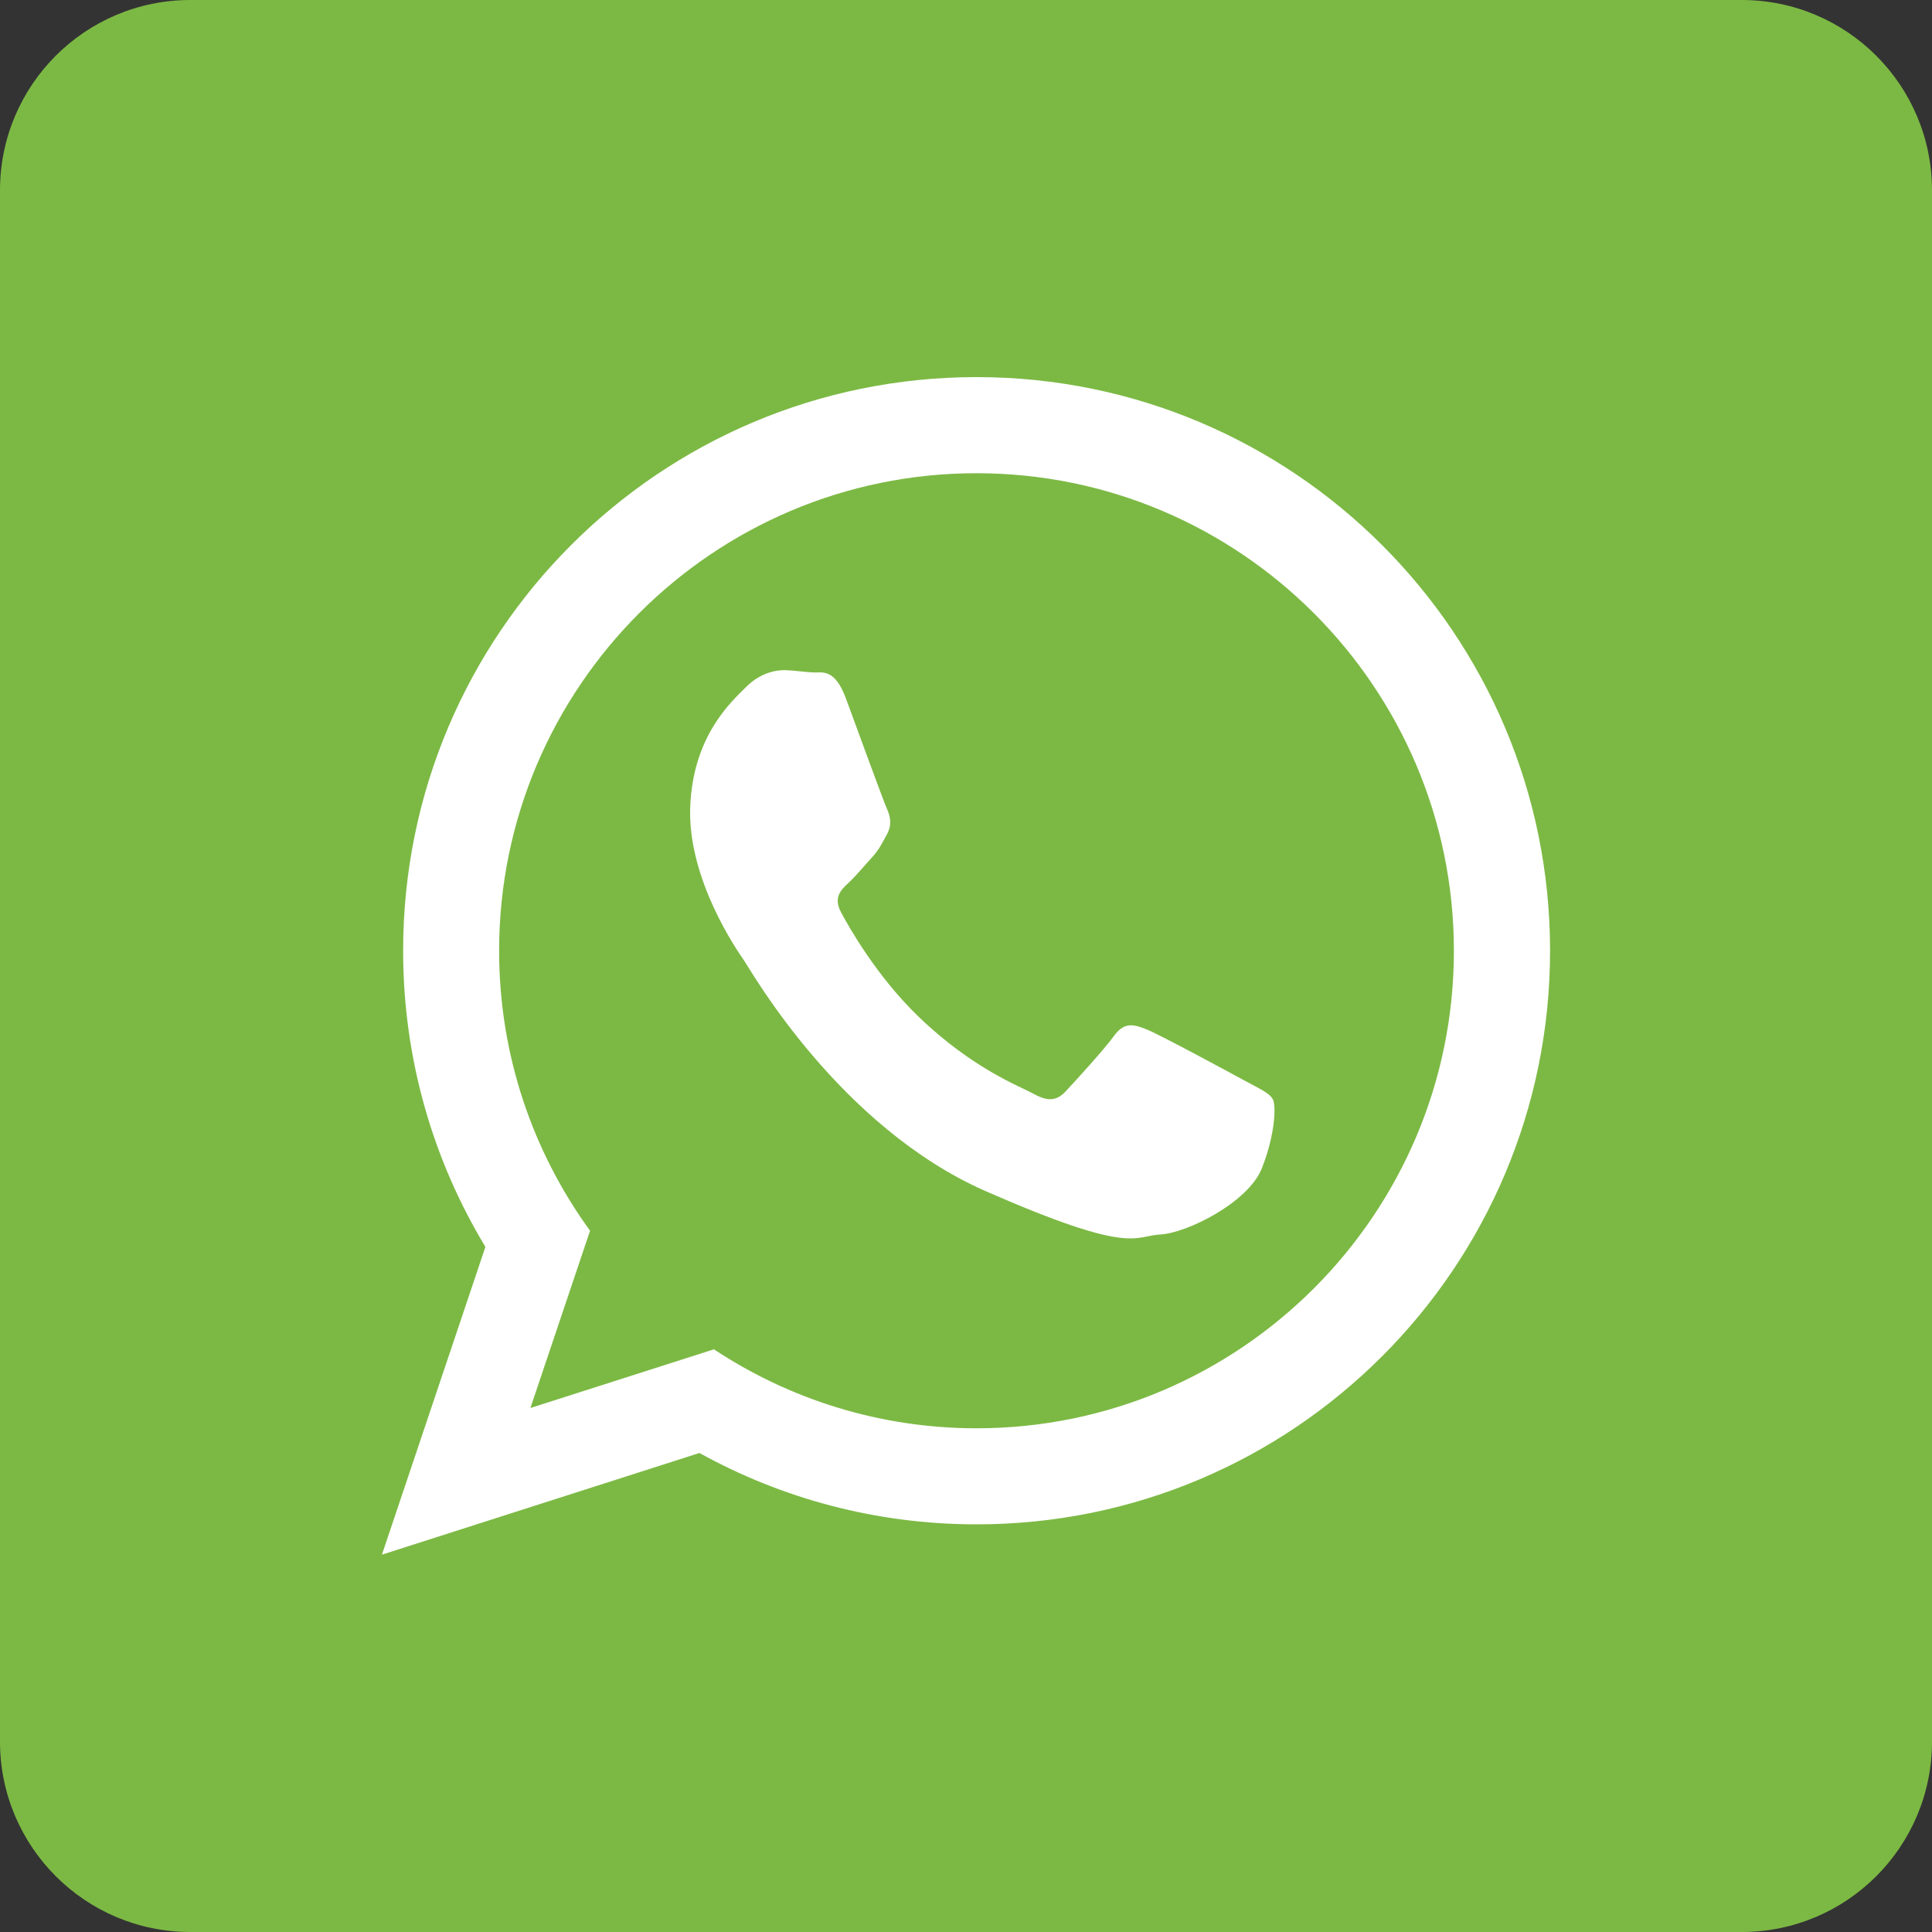 <svg width="32" height="32" viewBox="0 0 32 32" fill="none" xmlns="http://www.w3.org/2000/svg">
<rect x="0" y="0" width="32" height="32" fill="#333333" stroke="none"/>
<path d="M3.153 32H28.847C30.589 32 32 30.588 32 28.846V3.153C32 1.411 30.589 0 28.847 0H3.153C1.411 0 0 1.411 0 3.153V28.846C0 30.587 1.412 32 3.153 32Z" fill="#7CB944"/>
<path fill-rule="evenodd" clip-rule="evenodd" d="M16.175 6.246C10.929 6.246 6.677 10.499 6.677 15.747C6.677 17.542 7.175 19.221 8.04 20.652L6.326 25.75L11.585 24.066C12.946 24.819 14.511 25.248 16.175 25.248C21.421 25.248 25.674 20.993 25.674 15.747C25.674 10.499 21.421 6.246 16.175 6.246ZM16.175 23.657C14.57 23.657 13.074 23.175 11.825 22.349L8.785 23.321L9.773 20.385C8.826 19.081 8.267 17.479 8.267 15.748C8.267 11.386 11.814 7.838 16.174 7.838C20.535 7.838 24.081 11.386 24.081 15.748C24.082 20.109 20.536 23.657 16.175 23.657ZM20.629 17.906C20.391 17.776 19.222 17.144 19.003 17.055C18.783 16.965 18.623 16.92 18.453 17.156C18.282 17.392 17.797 17.92 17.649 18.078C17.502 18.234 17.359 18.249 17.121 18.118C16.884 17.988 16.112 17.703 15.217 16.842C14.521 16.172 14.063 15.36 13.931 15.112C13.798 14.864 13.929 14.738 14.055 14.622C14.169 14.517 14.309 14.347 14.435 14.21C14.561 14.073 14.605 13.975 14.692 13.816C14.779 13.657 14.744 13.514 14.688 13.391C14.632 13.267 14.191 12.056 14.009 11.563C13.825 11.07 13.62 11.143 13.479 11.138C13.338 11.133 13.176 11.106 13.015 11.1C12.854 11.094 12.589 11.145 12.357 11.379C12.126 11.613 11.476 12.176 11.432 13.37C11.388 14.564 12.213 15.749 12.328 15.915C12.442 16.081 13.904 18.668 16.332 19.732C18.76 20.795 18.773 20.471 19.218 20.447C19.665 20.423 20.675 19.913 20.898 19.356C21.121 18.797 21.139 18.311 21.082 18.208C21.027 18.103 20.866 18.036 20.629 17.906Z" fill="white"/>
</svg>
